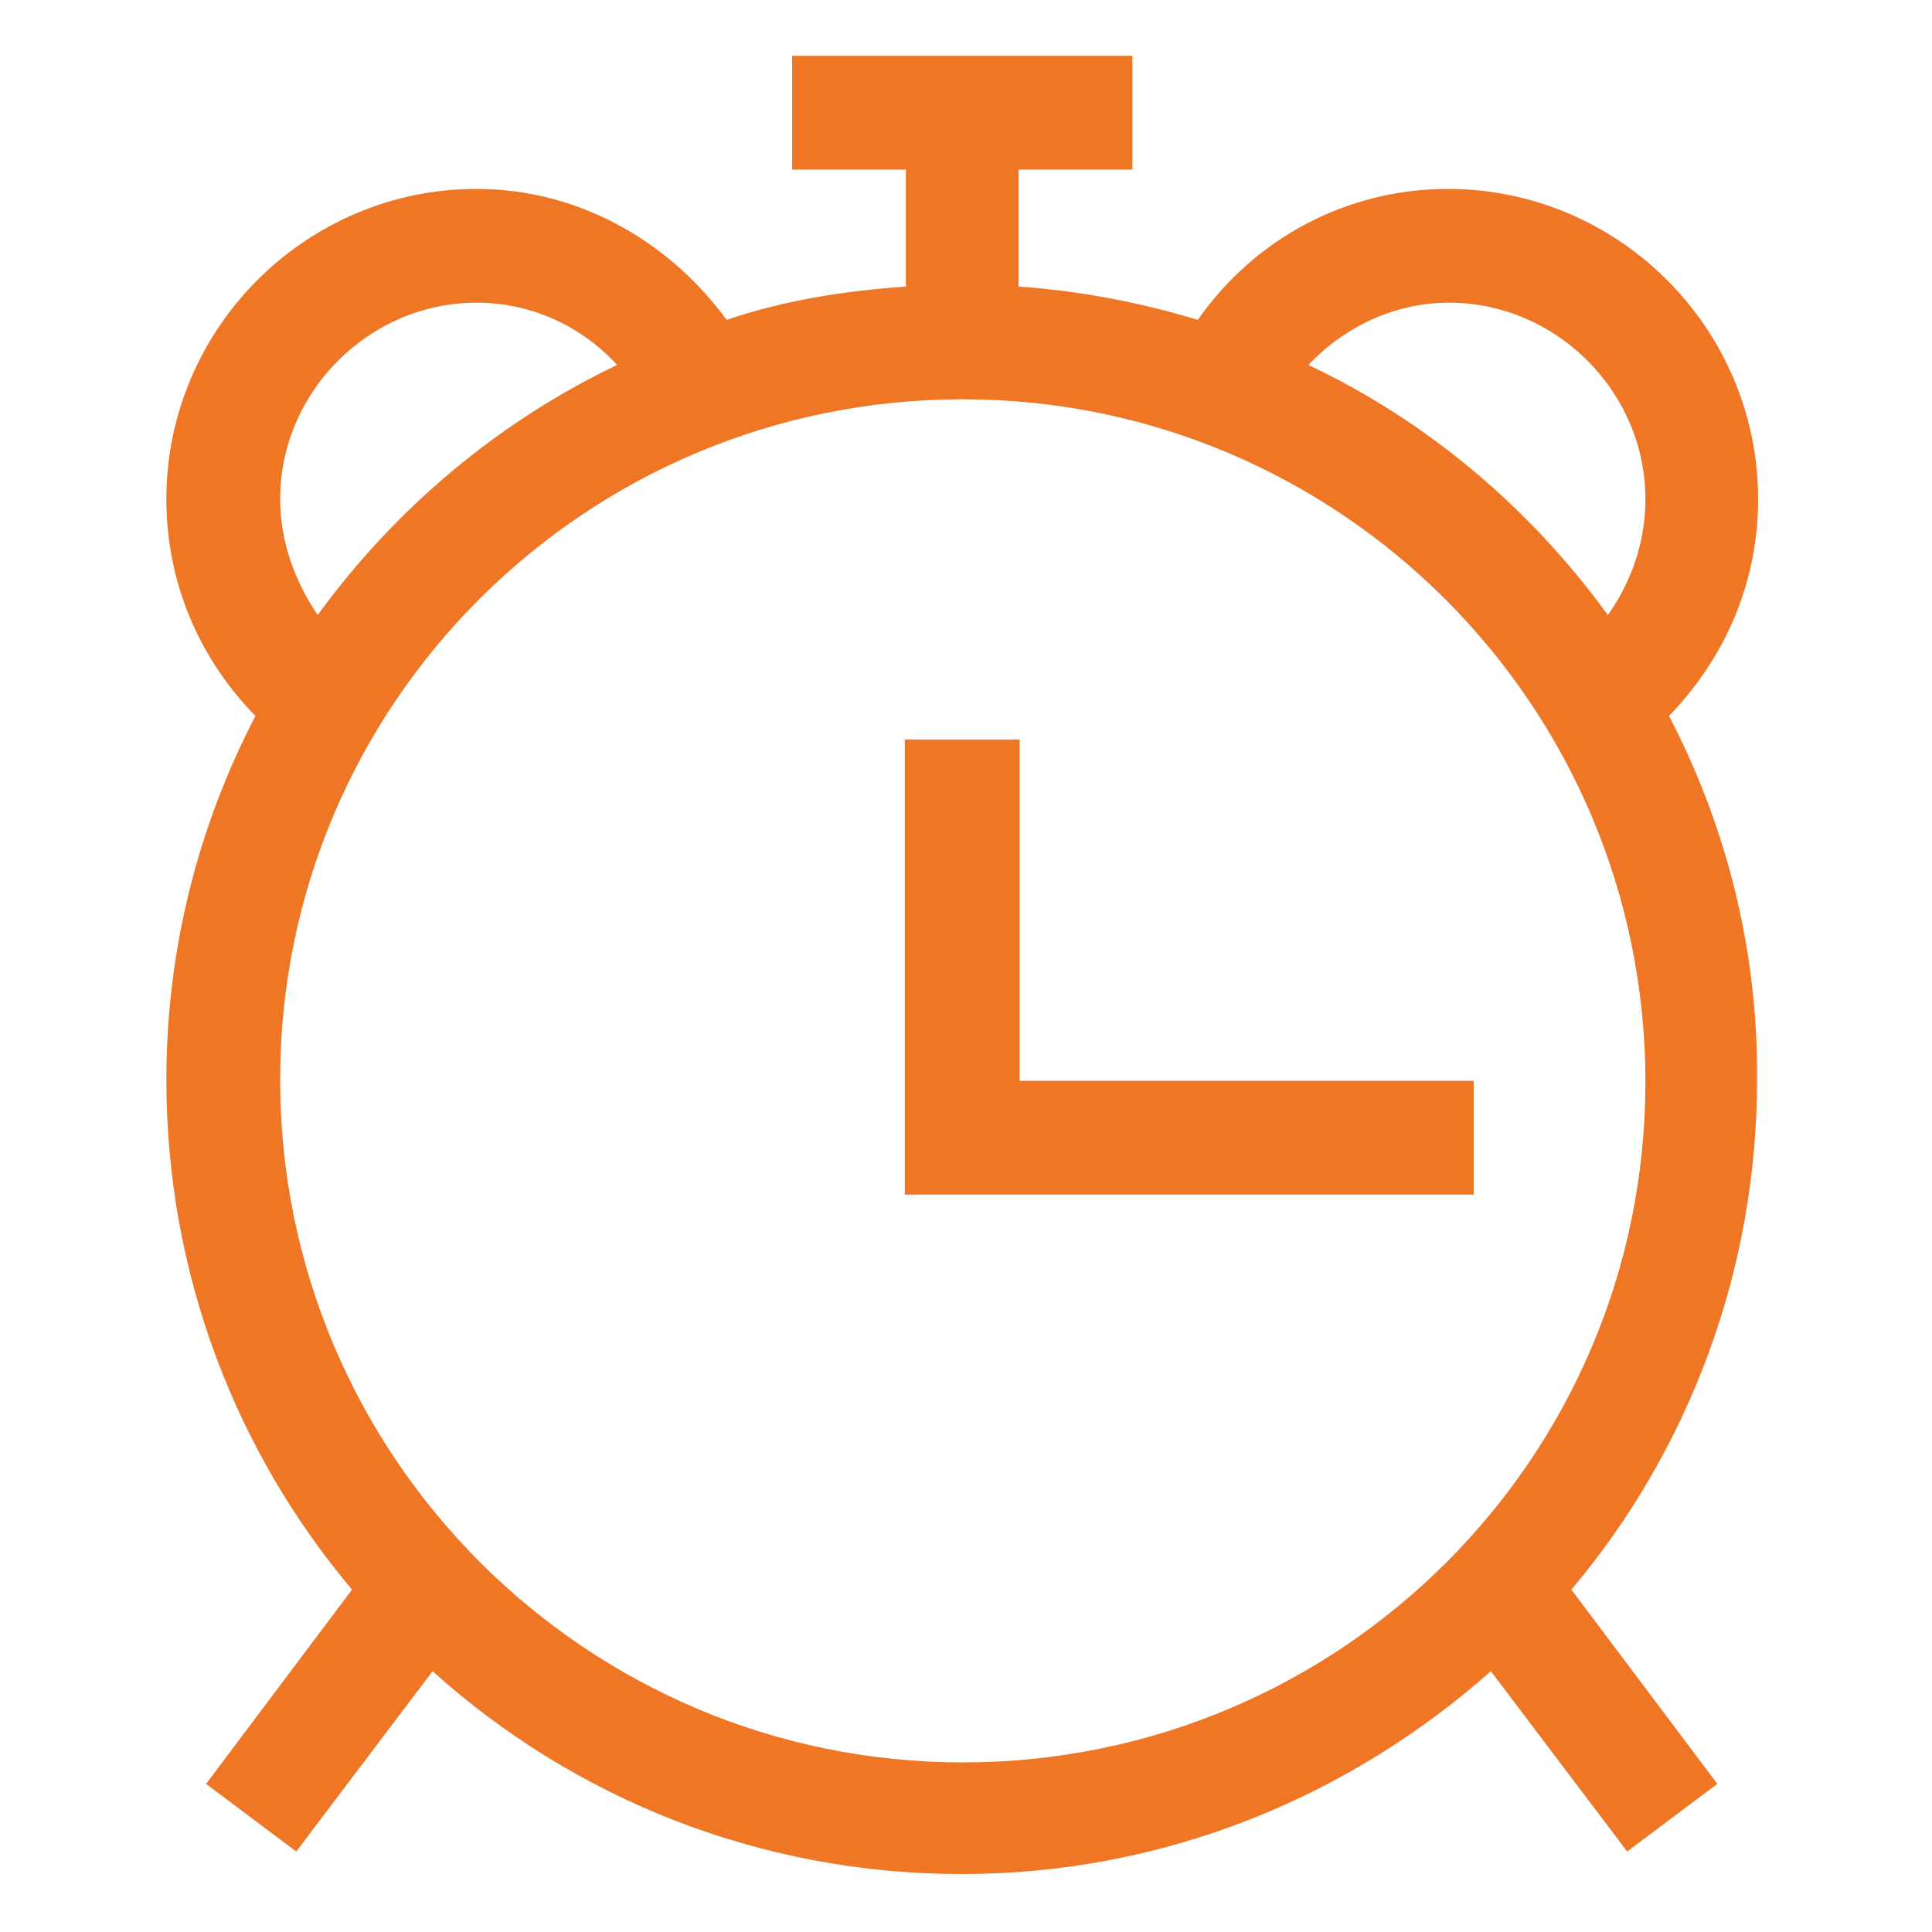 <?xml version="1.0" encoding="utf-8"?>
<!-- Generator: Adobe Illustrator 21.1.0, SVG Export Plug-In . SVG Version: 6.00 Build 0)  -->
<svg version="1.1" id="Layer_1" xmlns="http://www.w3.org/2000/svg" xmlns:xlink="http://www.w3.org/1999/xlink" x="0px" y="0px"
	 viewBox="0 0 180 180" style="enable-background:new 0 0 180 180;" xml:space="preserve">
<style type="text/css">
	.st0{fill:#EE7624;}
</style>
<path class="st0" d="M155.5,66.7c5.3-5.5,8.3-12.5,8.3-20.2c0-15.9-13-28.9-28.9-28.9c-9.4,0-18,4.6-23.3,12.2
	c-5.3-1.6-10.9-2.7-16.7-3.1V15.8h10.6V5.2H73.8v10.6h10.6v10.9c-5.8,0.4-11.4,1.3-16.7,3.1c-5.5-7.5-14-12.2-23.3-12.2
	c-15.9,0-28.9,13-28.9,28.9c0,7.7,3,14.8,8.3,20.2c-5.3,10.2-8.3,21.7-8.3,33.9c0,18.1,6.5,34.7,17.3,47.5l-13.6,18.1l8.4,6.3
	l12.7-16.8c13.1,11.8,30.4,18.9,49.3,18.9s36.1-7.2,49.3-18.9l12.7,16.8l8.4-6.3l-13.6-18.1c10.8-12.8,17.3-29.5,17.3-47.5
	C163.8,88.4,160.8,76.9,155.5,66.7z M135,28.2c10,0,18.3,8.3,18.3,18.3c0,4-1.3,7.7-3.5,10.8c-7.2-9.9-16.7-18-27.9-23.3
	C125.3,30.4,130,28.2,135,28.2z M26.1,46.5c0-10,8.3-18.3,18.3-18.3c5,0,9.7,2.1,13.1,5.8c-11.1,5.3-20.7,13.4-27.9,23.3
	C27.5,54.2,26.1,50.5,26.1,46.5z M89.7,164.2c-35.1,0-63.6-28.5-63.6-63.6s28.5-63.4,63.6-63.4s63.6,28.5,63.6,63.6
	S124.8,164.2,89.7,164.2z M95,100.7h42.3v10.6h-53V68.9H95V100.7z"/>
</svg>
